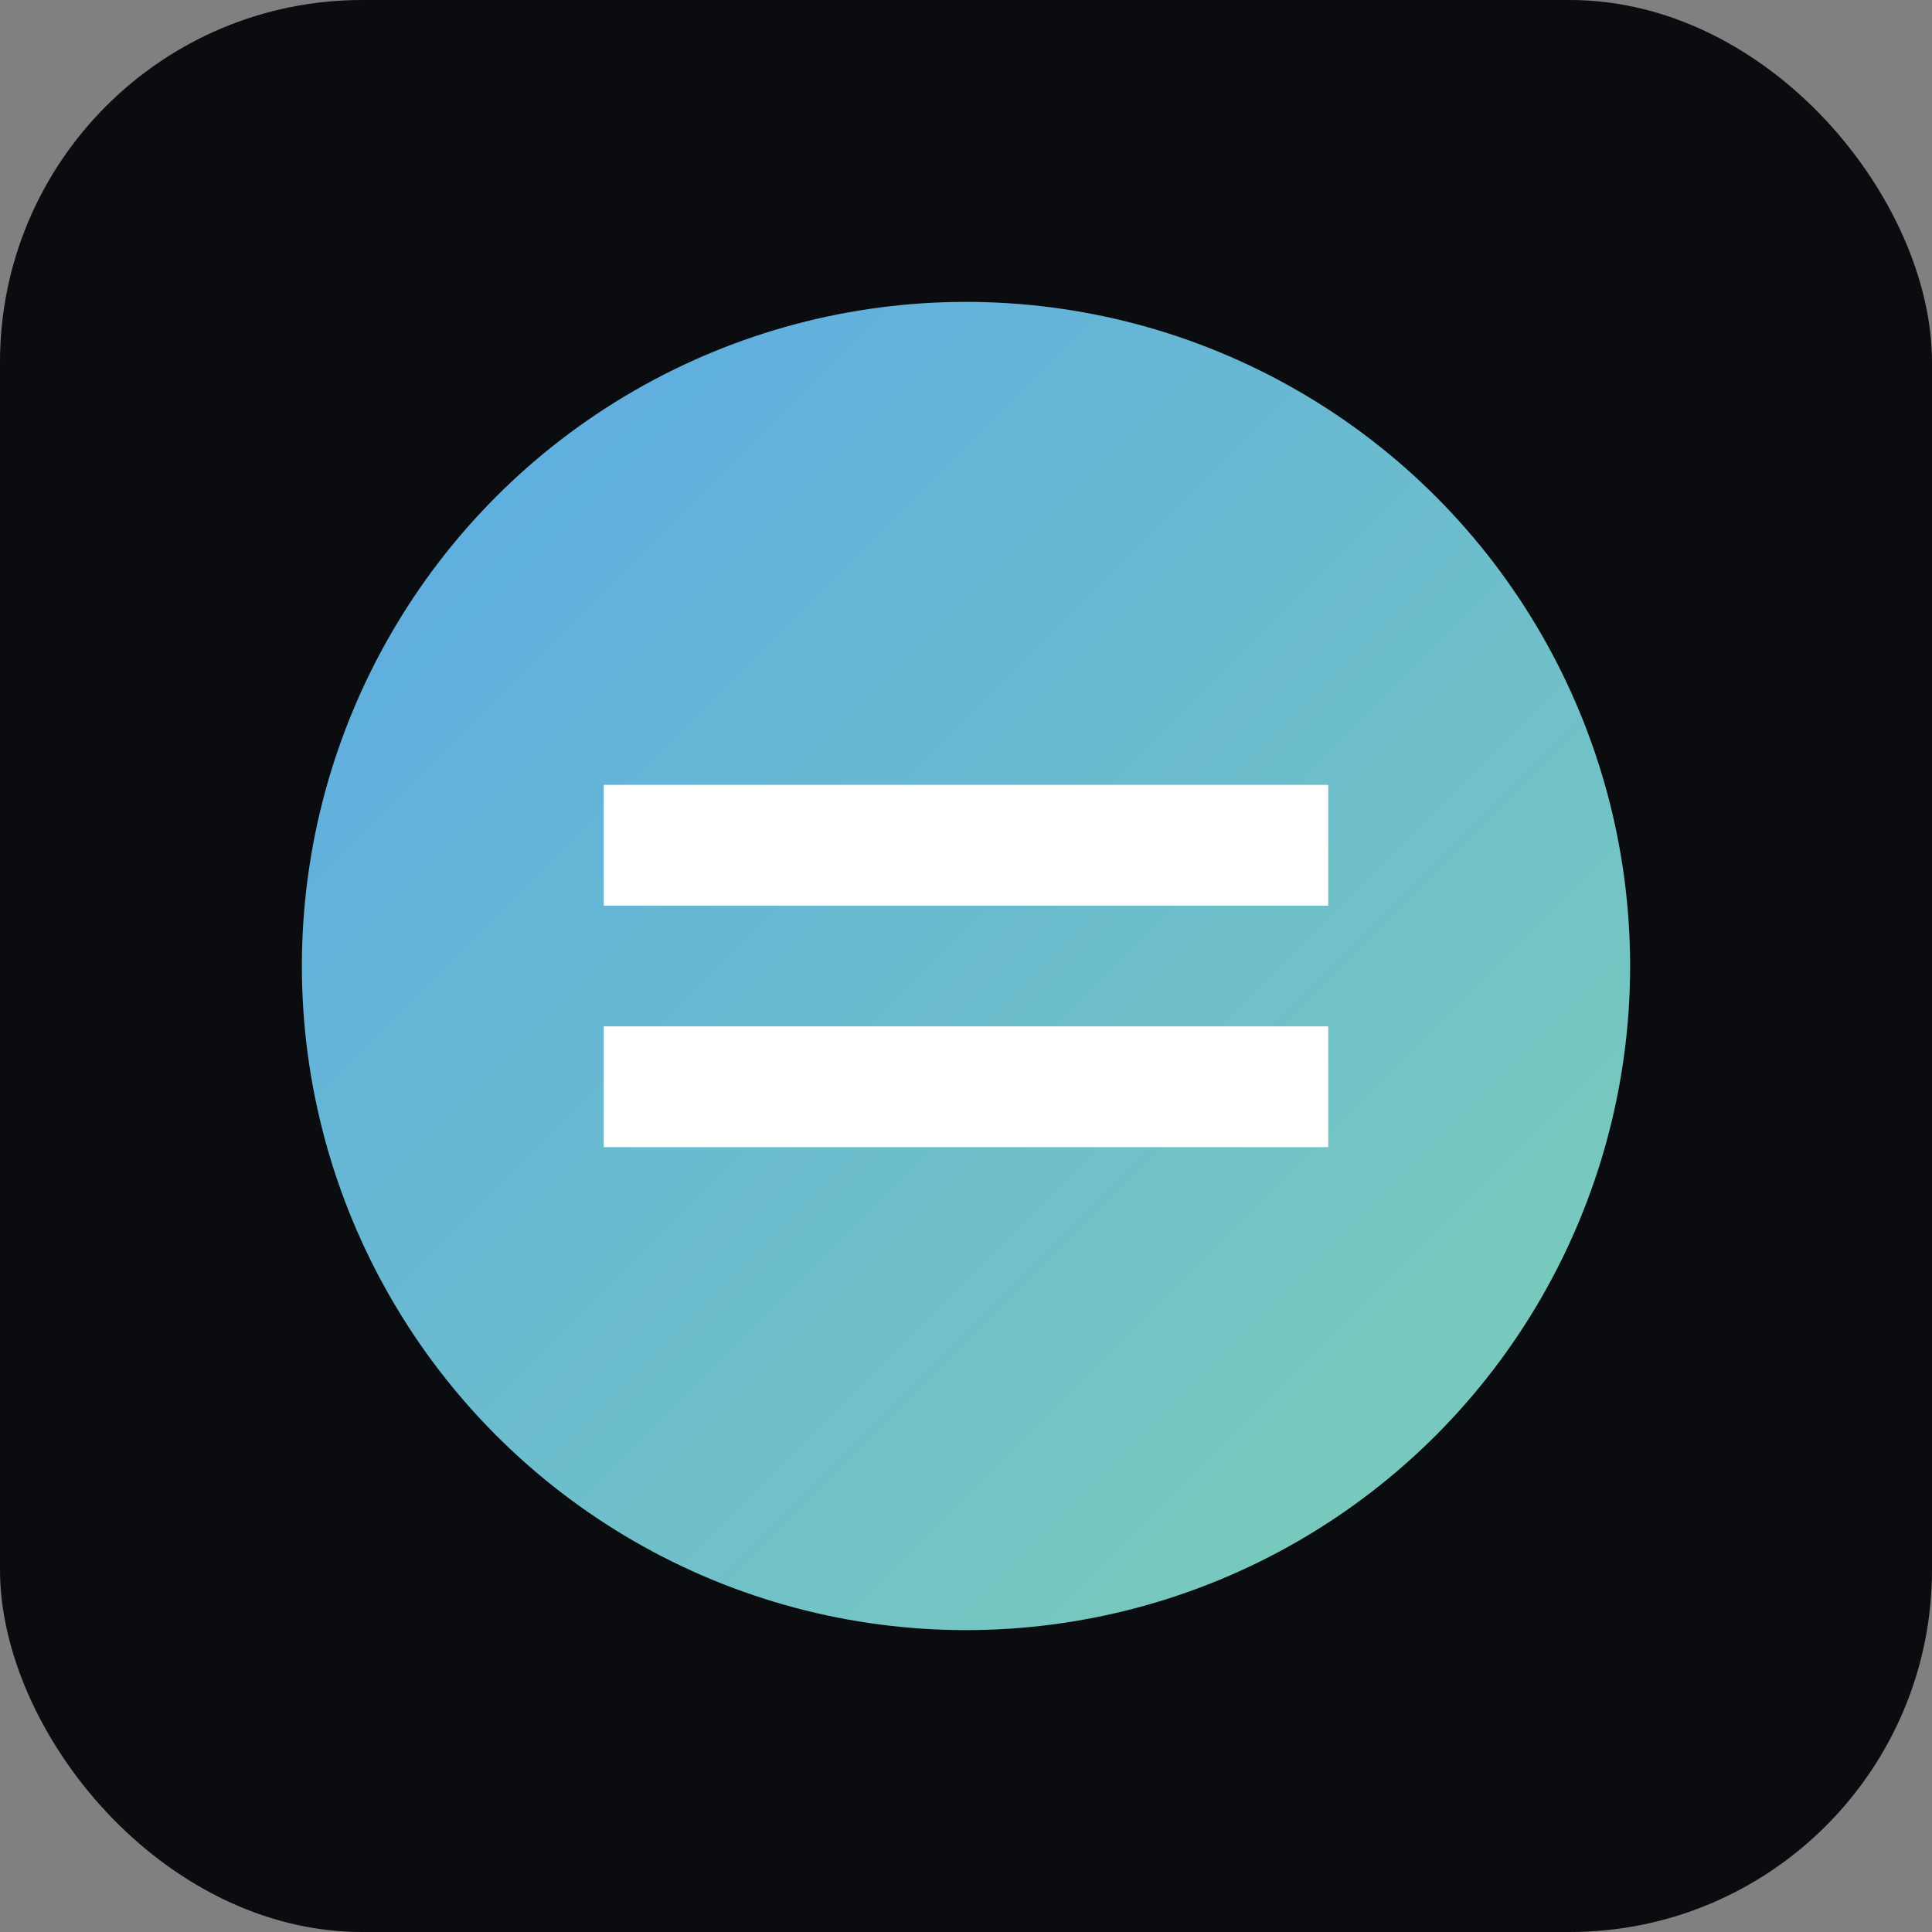 <svg xmlns="http://www.w3.org/2000/svg" viewBox="0 0 64 64">
  <rect x="0" y="0" width="64" height="64" fill="#808080" stroke="none"/>
  <defs>
    <linearGradient id="g" x1="0" y1="0" x2="1" y2="1">
      <stop offset="0" stop-color="#5aa9e6"/>
      <stop offset="1" stop-color="#7dcfb6"/>
    </linearGradient>
  </defs>
  <rect width="64" height="64" rx="12" fill="#0b0c10"/>
  <circle cx="32" cy="32" r="22" fill="url(#g)"/>
  <path d="M20 34h24v4H20zM20 26h24v4H20z" fill="#fff"/>
</svg>

